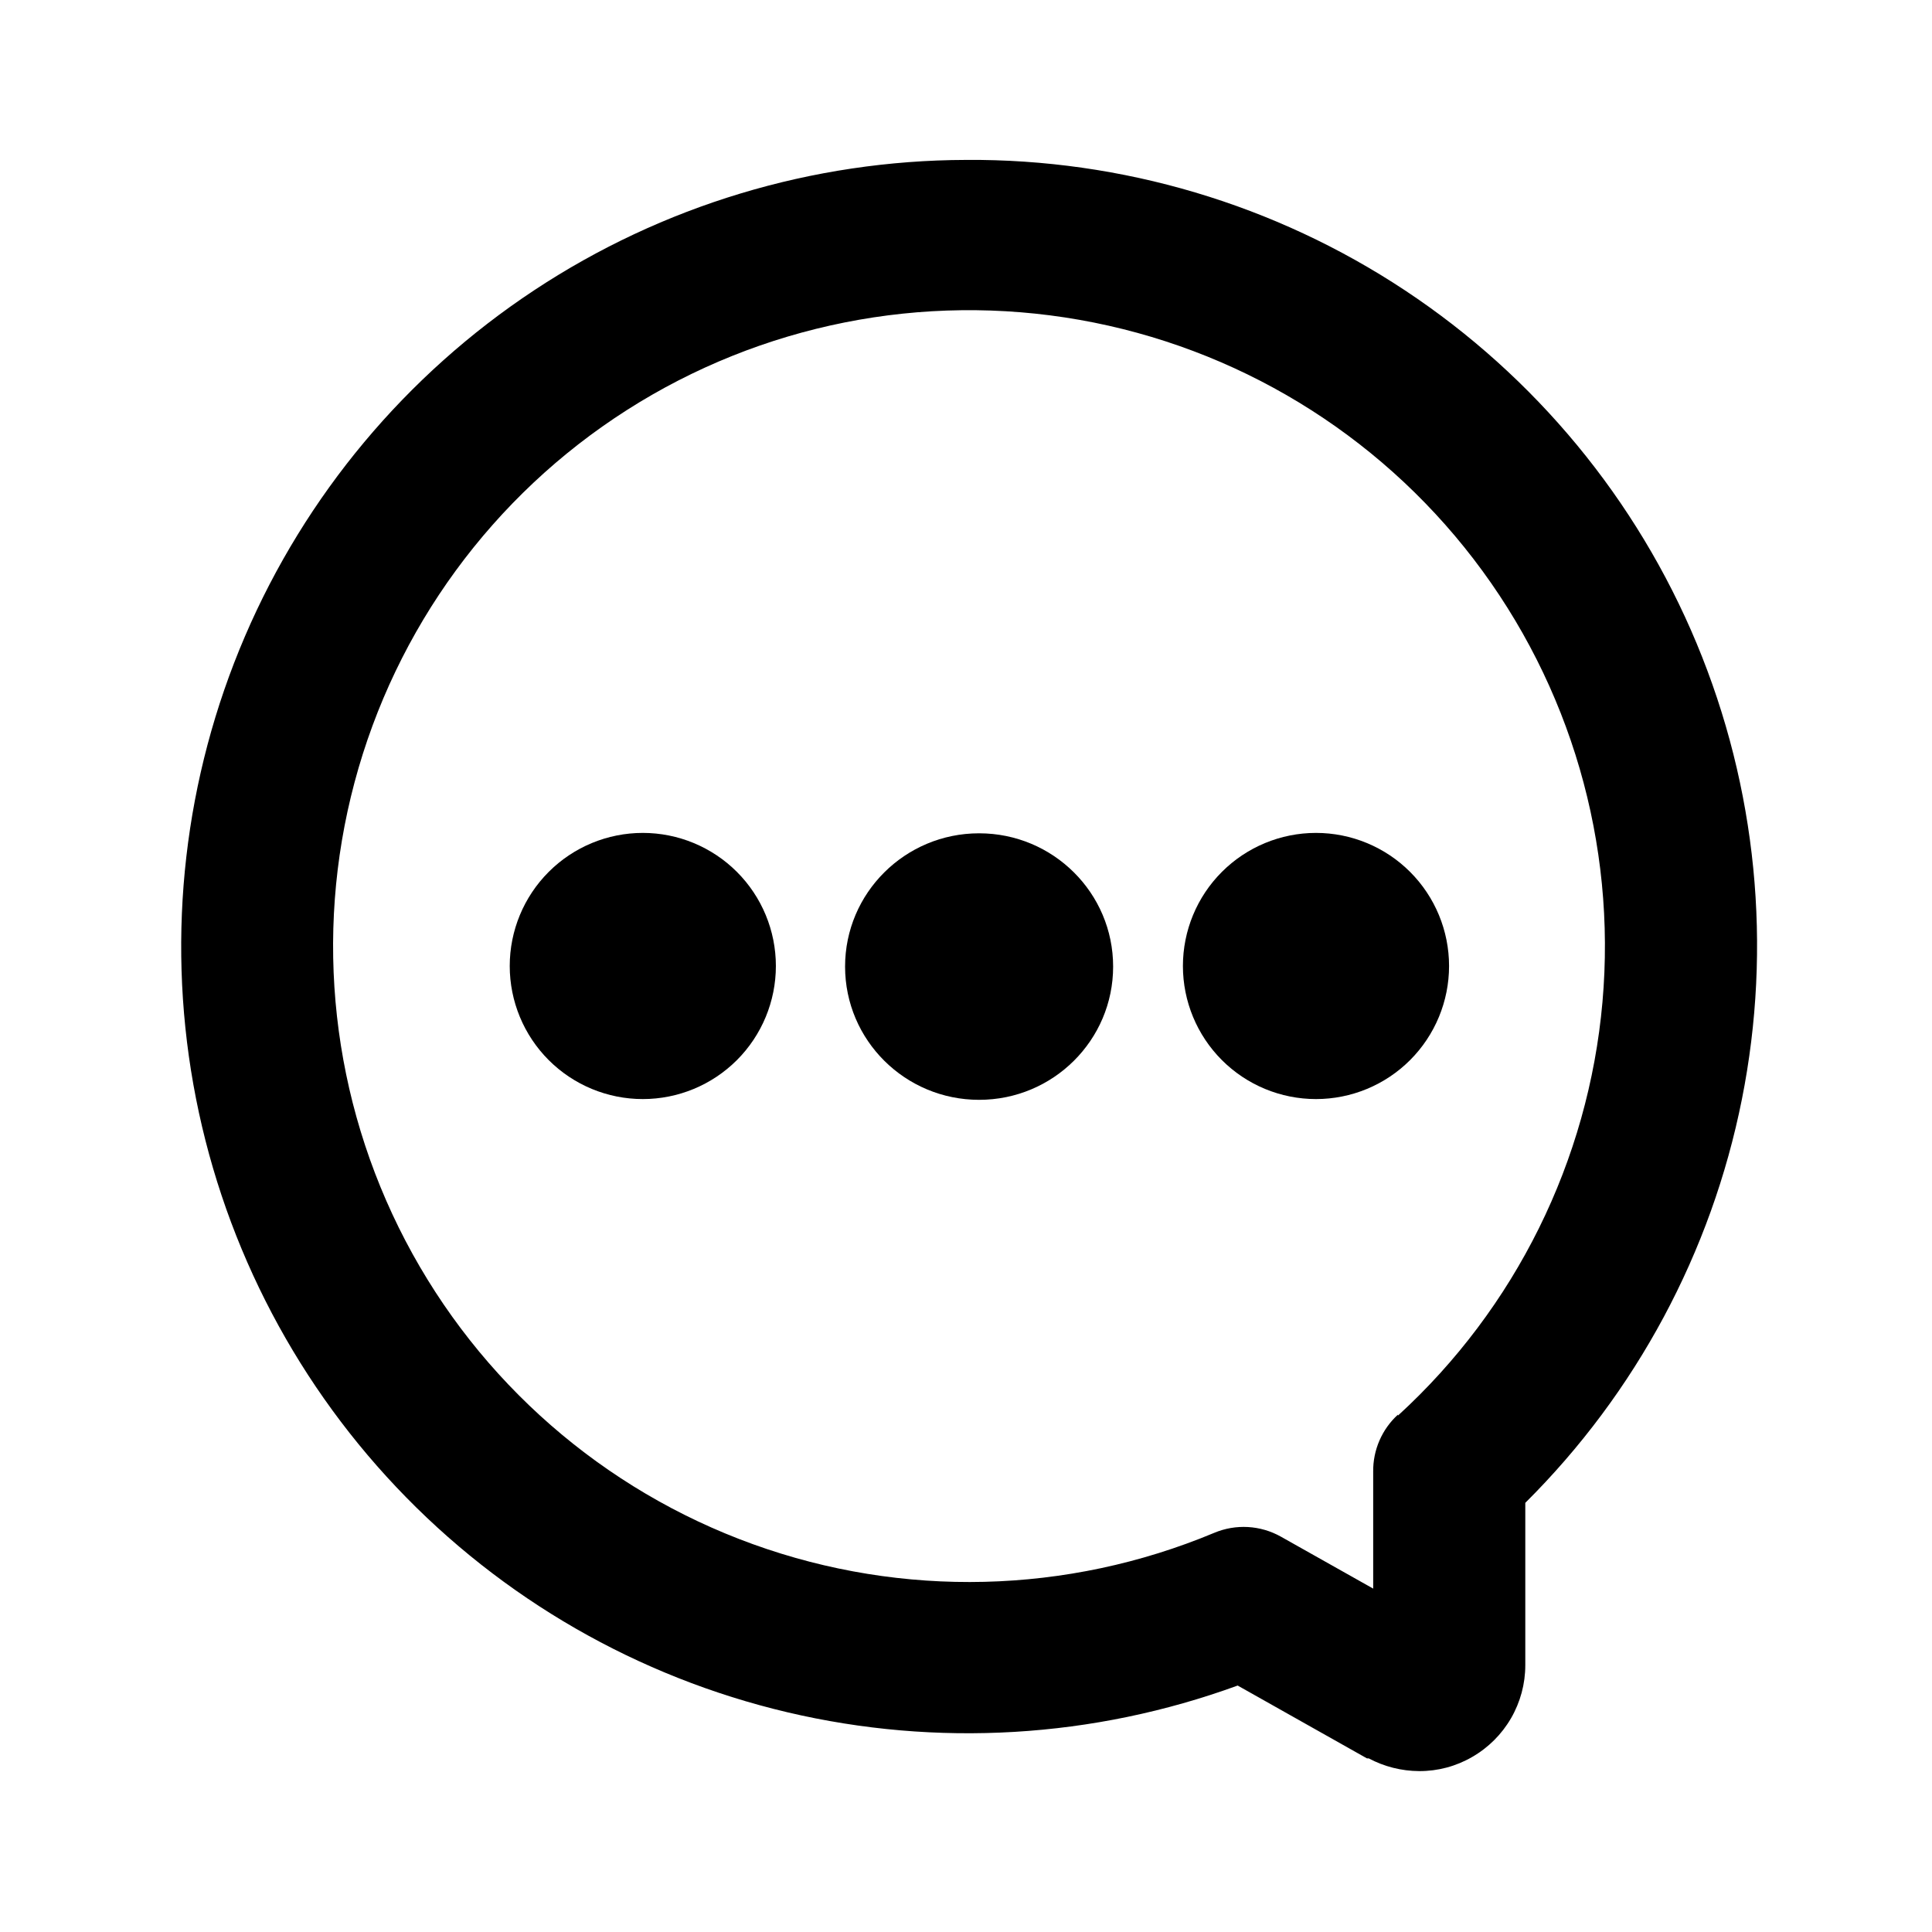 <?xml version="1.0" encoding="UTF-8"?>
<!-- Uploaded to: SVG Repo, www.svgrepo.com, Generator: SVG Repo Mixer Tools -->
<svg fill="#000000" width="800px" height="800px" version="1.1" viewBox="144 144 512 512" xmlns="http://www.w3.org/2000/svg">
 <g>
  <path d="m400 186.38c-40.703 0.098-80.484 12.105-114.44 34.543-33.957 22.438-60.602 54.324-76.652 91.727-16.047 37.402-20.797 78.684-13.664 118.75 7.137 40.07 25.844 77.176 53.82 106.74 27.973 29.566 63.988 50.293 103.6 59.629 39.617 9.34 81.098 6.875 119.33-7.082l34.258 19.297h0.453l0.004-0.004c4.125 2.203 8.723 3.359 13.398 3.379 4.918 0.023 9.754-1.266 14.008-3.731 4.285-2.457 7.844-6 10.32-10.27 2.477-4.273 3.785-9.125 3.785-14.062v-43.027c29.332-29.156 49.312-66.387 57.402-106.95 8.09-40.555 3.918-82.602-11.984-120.78-15.898-38.176-42.809-70.754-77.293-93.582-34.488-22.824-74.988-34.863-116.34-34.582zm114.46 332.52c-4.238 3.875-6.621 9.371-6.551 15.113v30.984l-24.434-13.754c-5.438-3.062-11.984-3.438-17.734-1.008-38.926 16.258-82.535 17.324-122.21 2.988-39.676-14.332-72.531-43.027-92.078-80.41s-24.359-80.738-13.492-121.5c10.867-40.762 36.625-75.965 72.188-98.656s78.344-31.219 119.89-23.902c41.547 7.32 78.836 29.957 104.5 63.434 25.668 33.477 37.848 75.363 34.129 117.39-3.715 42.02-23.059 81.117-54.203 109.57z"/>
  <path d="m314.35 364.73c-9.355 0-18.324 3.719-24.938 10.332-6.613 6.613-10.328 15.582-10.328 24.938 0 9.352 3.715 18.32 10.328 24.938 6.613 6.613 15.582 10.328 24.938 10.328 9.352 0 18.324-3.715 24.938-10.328 6.613-6.617 10.328-15.586 10.328-24.938 0-9.355-3.715-18.324-10.328-24.938-6.613-6.613-15.586-10.332-24.938-10.332z"/>
  <path d="m438.99 400.15c0 19.508-15.902 35.316-35.516 35.316-19.617 0-35.52-15.809-35.52-35.316 0-19.504 15.902-35.316 35.52-35.316 19.613 0 35.516 15.812 35.516 35.316"/>
  <path d="m492.75 364.73c-9.352 0-18.324 3.719-24.938 10.332s-10.328 15.582-10.328 24.938c0 9.352 3.715 18.32 10.328 24.938 6.613 6.613 15.586 10.328 24.938 10.328s18.324-3.715 24.938-10.328c6.613-6.617 10.328-15.586 10.328-24.938 0-9.355-3.715-18.324-10.328-24.938s-15.586-10.332-24.938-10.332z"/>
 </g>
</svg>